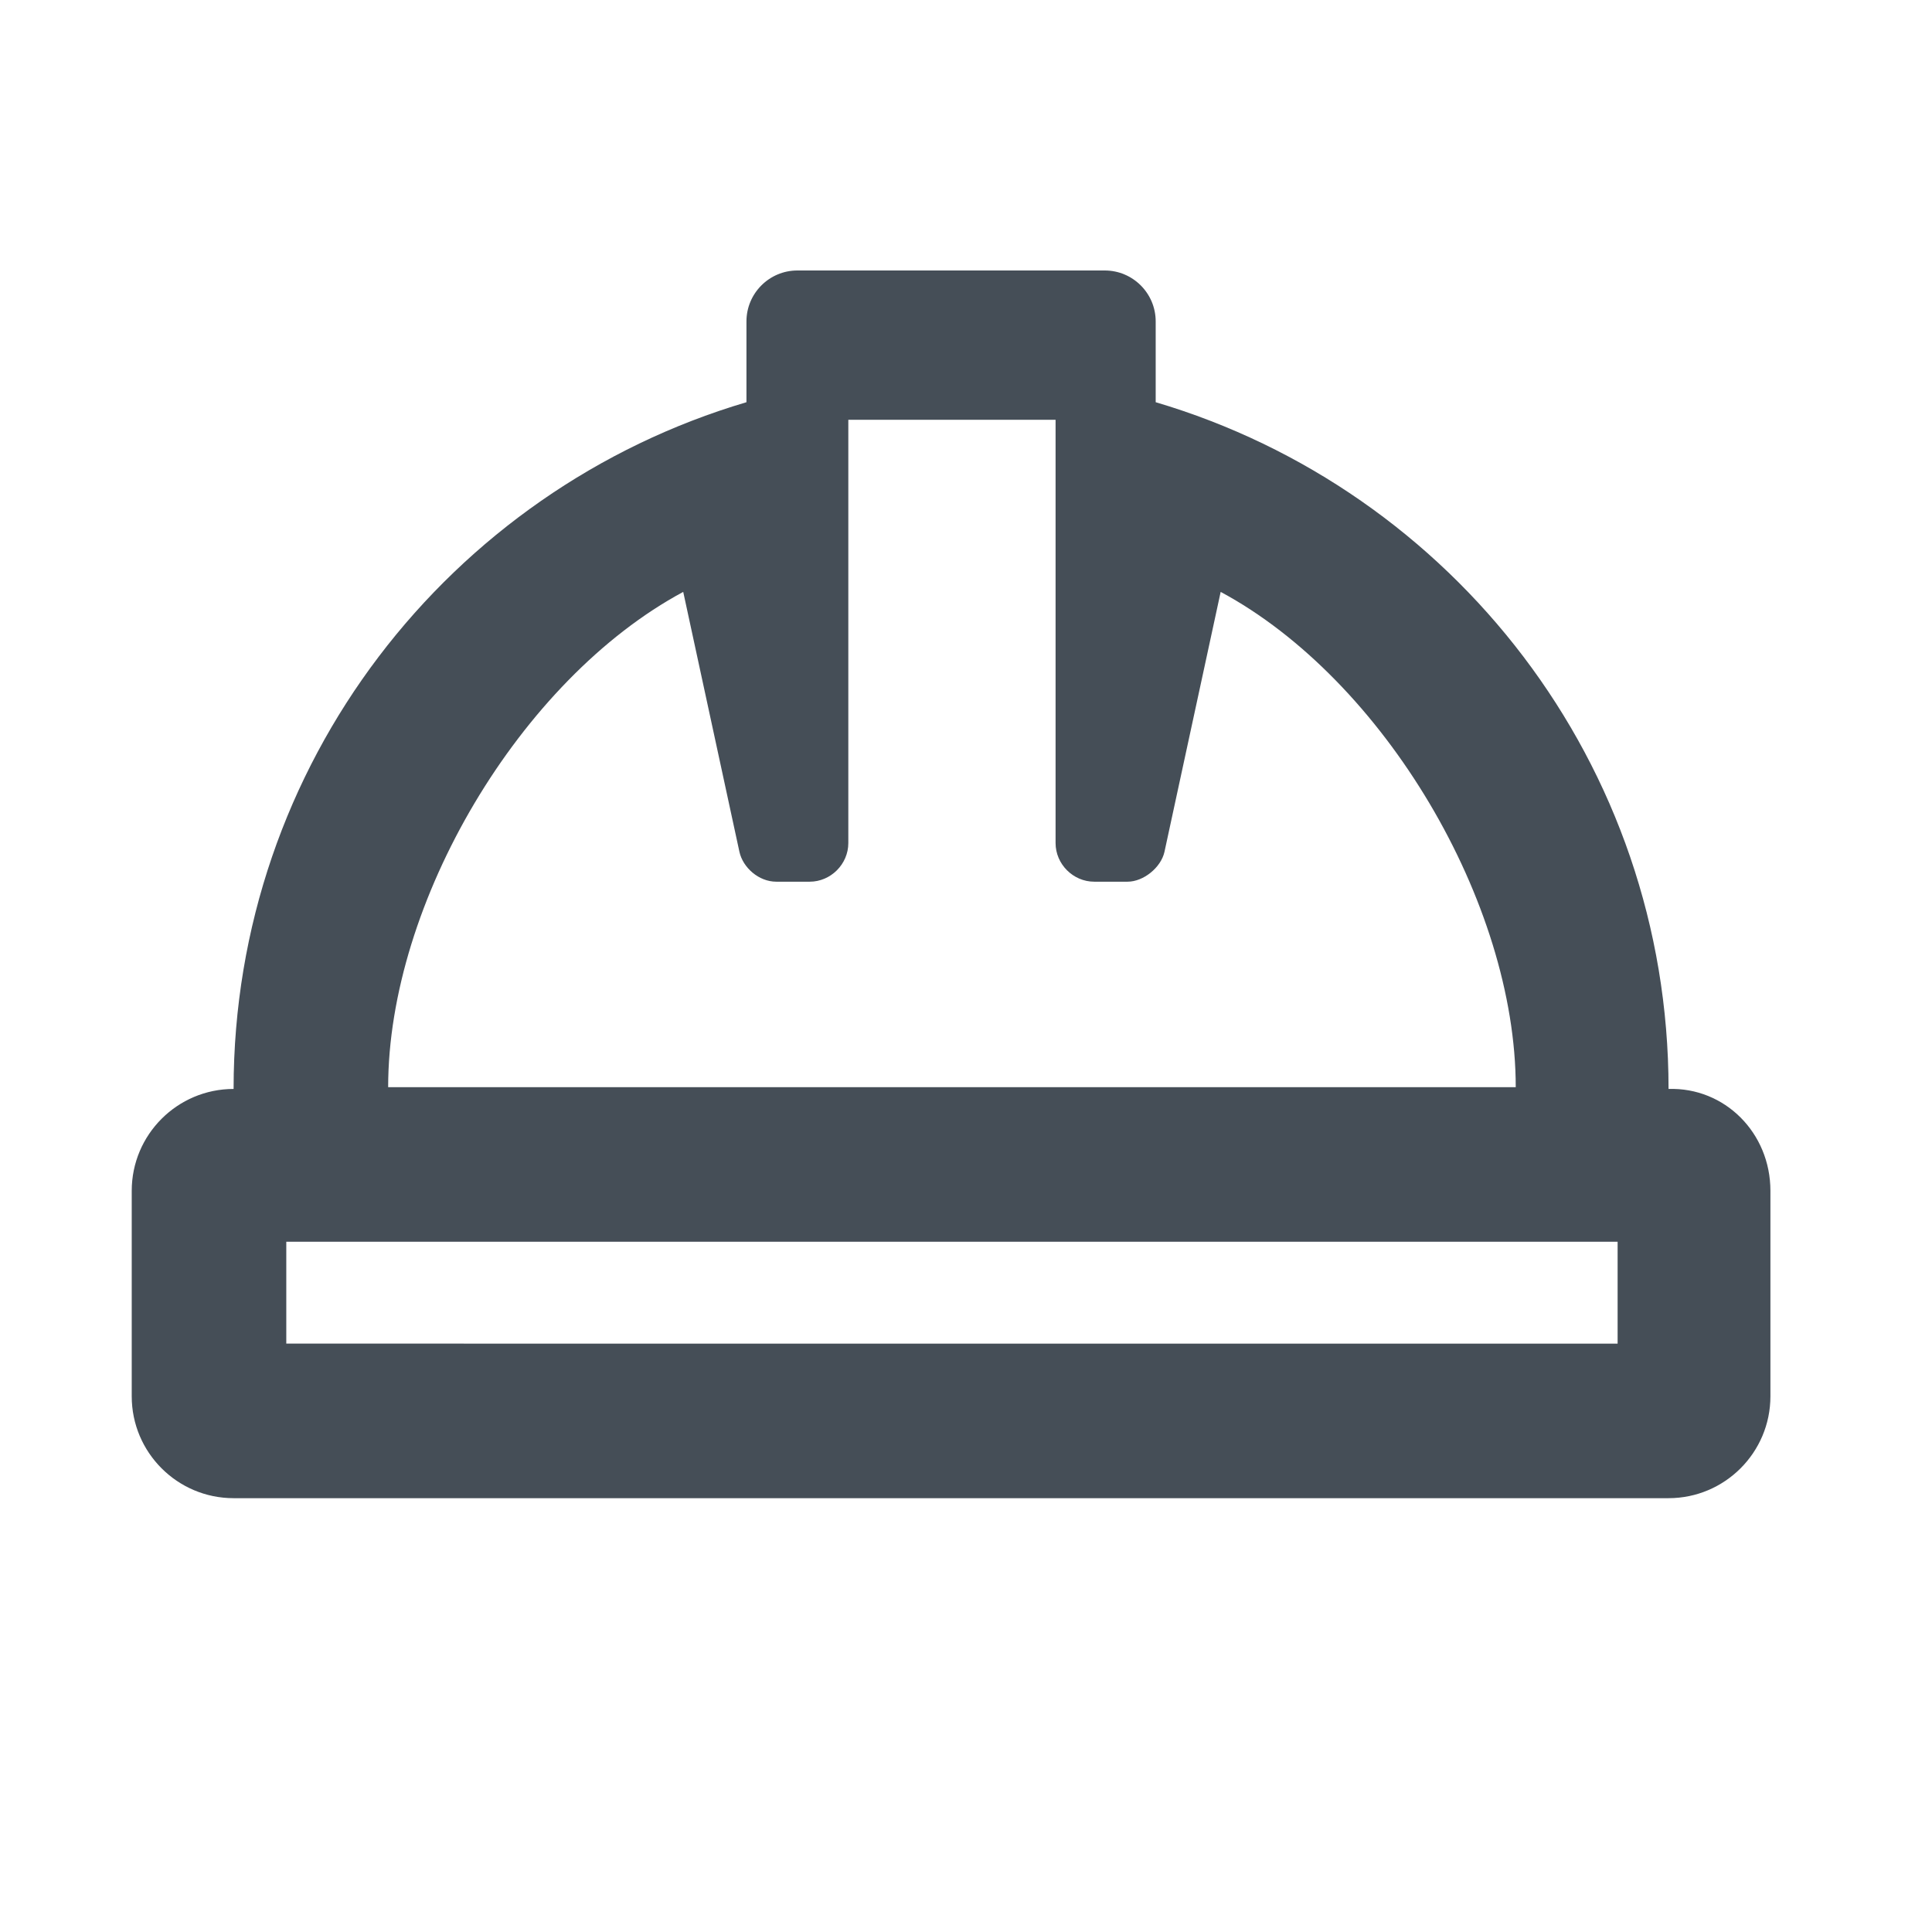 <?xml version="1.0" encoding="UTF-8"?><svg id="Layer_1" xmlns="http://www.w3.org/2000/svg" viewBox="0 0 110 110"><defs><style>.cls-1{fill:#454e57;}</style></defs><path class="cls-1" d="M100.8,67.8v11.7c0,3.2-2.6,5.8-5.8,5.8H13.3c-3.2,0-5.8-2.6-5.8-5.8v-11.7c0-3.2,2.6-5.8,5.8-5.8,0-18.5,12.3-34.1,29.2-39.1v-4.6c0-1.6,1.3-2.9,2.9-2.9h17.5c1.6,0,2.9,1.3,2.9,2.9v4.6c16.9,5,29.2,20.6,29.2,39.1,3.2-.1,5.8,2.5,5.8,5.8Zm-8.7,2.9H16.3v5.8H92.1s0-5.8,0-5.8ZM22.1,61.9H86.3c0-10.5-7.5-23.2-16.8-28.2l-3.2,14.8c-.2,.9-1.2,1.7-2.1,1.7h-1.9c-1.2,0-2.2-1-2.2-2.2V23.9h-11.8v24.1c0,1.2-1,2.2-2.2,2.2h-1.9c-1,0-1.9-.8-2.1-1.7l-3.2-14.8c-9.3,5-16.8,17.7-16.8,28.2Z"/></svg>